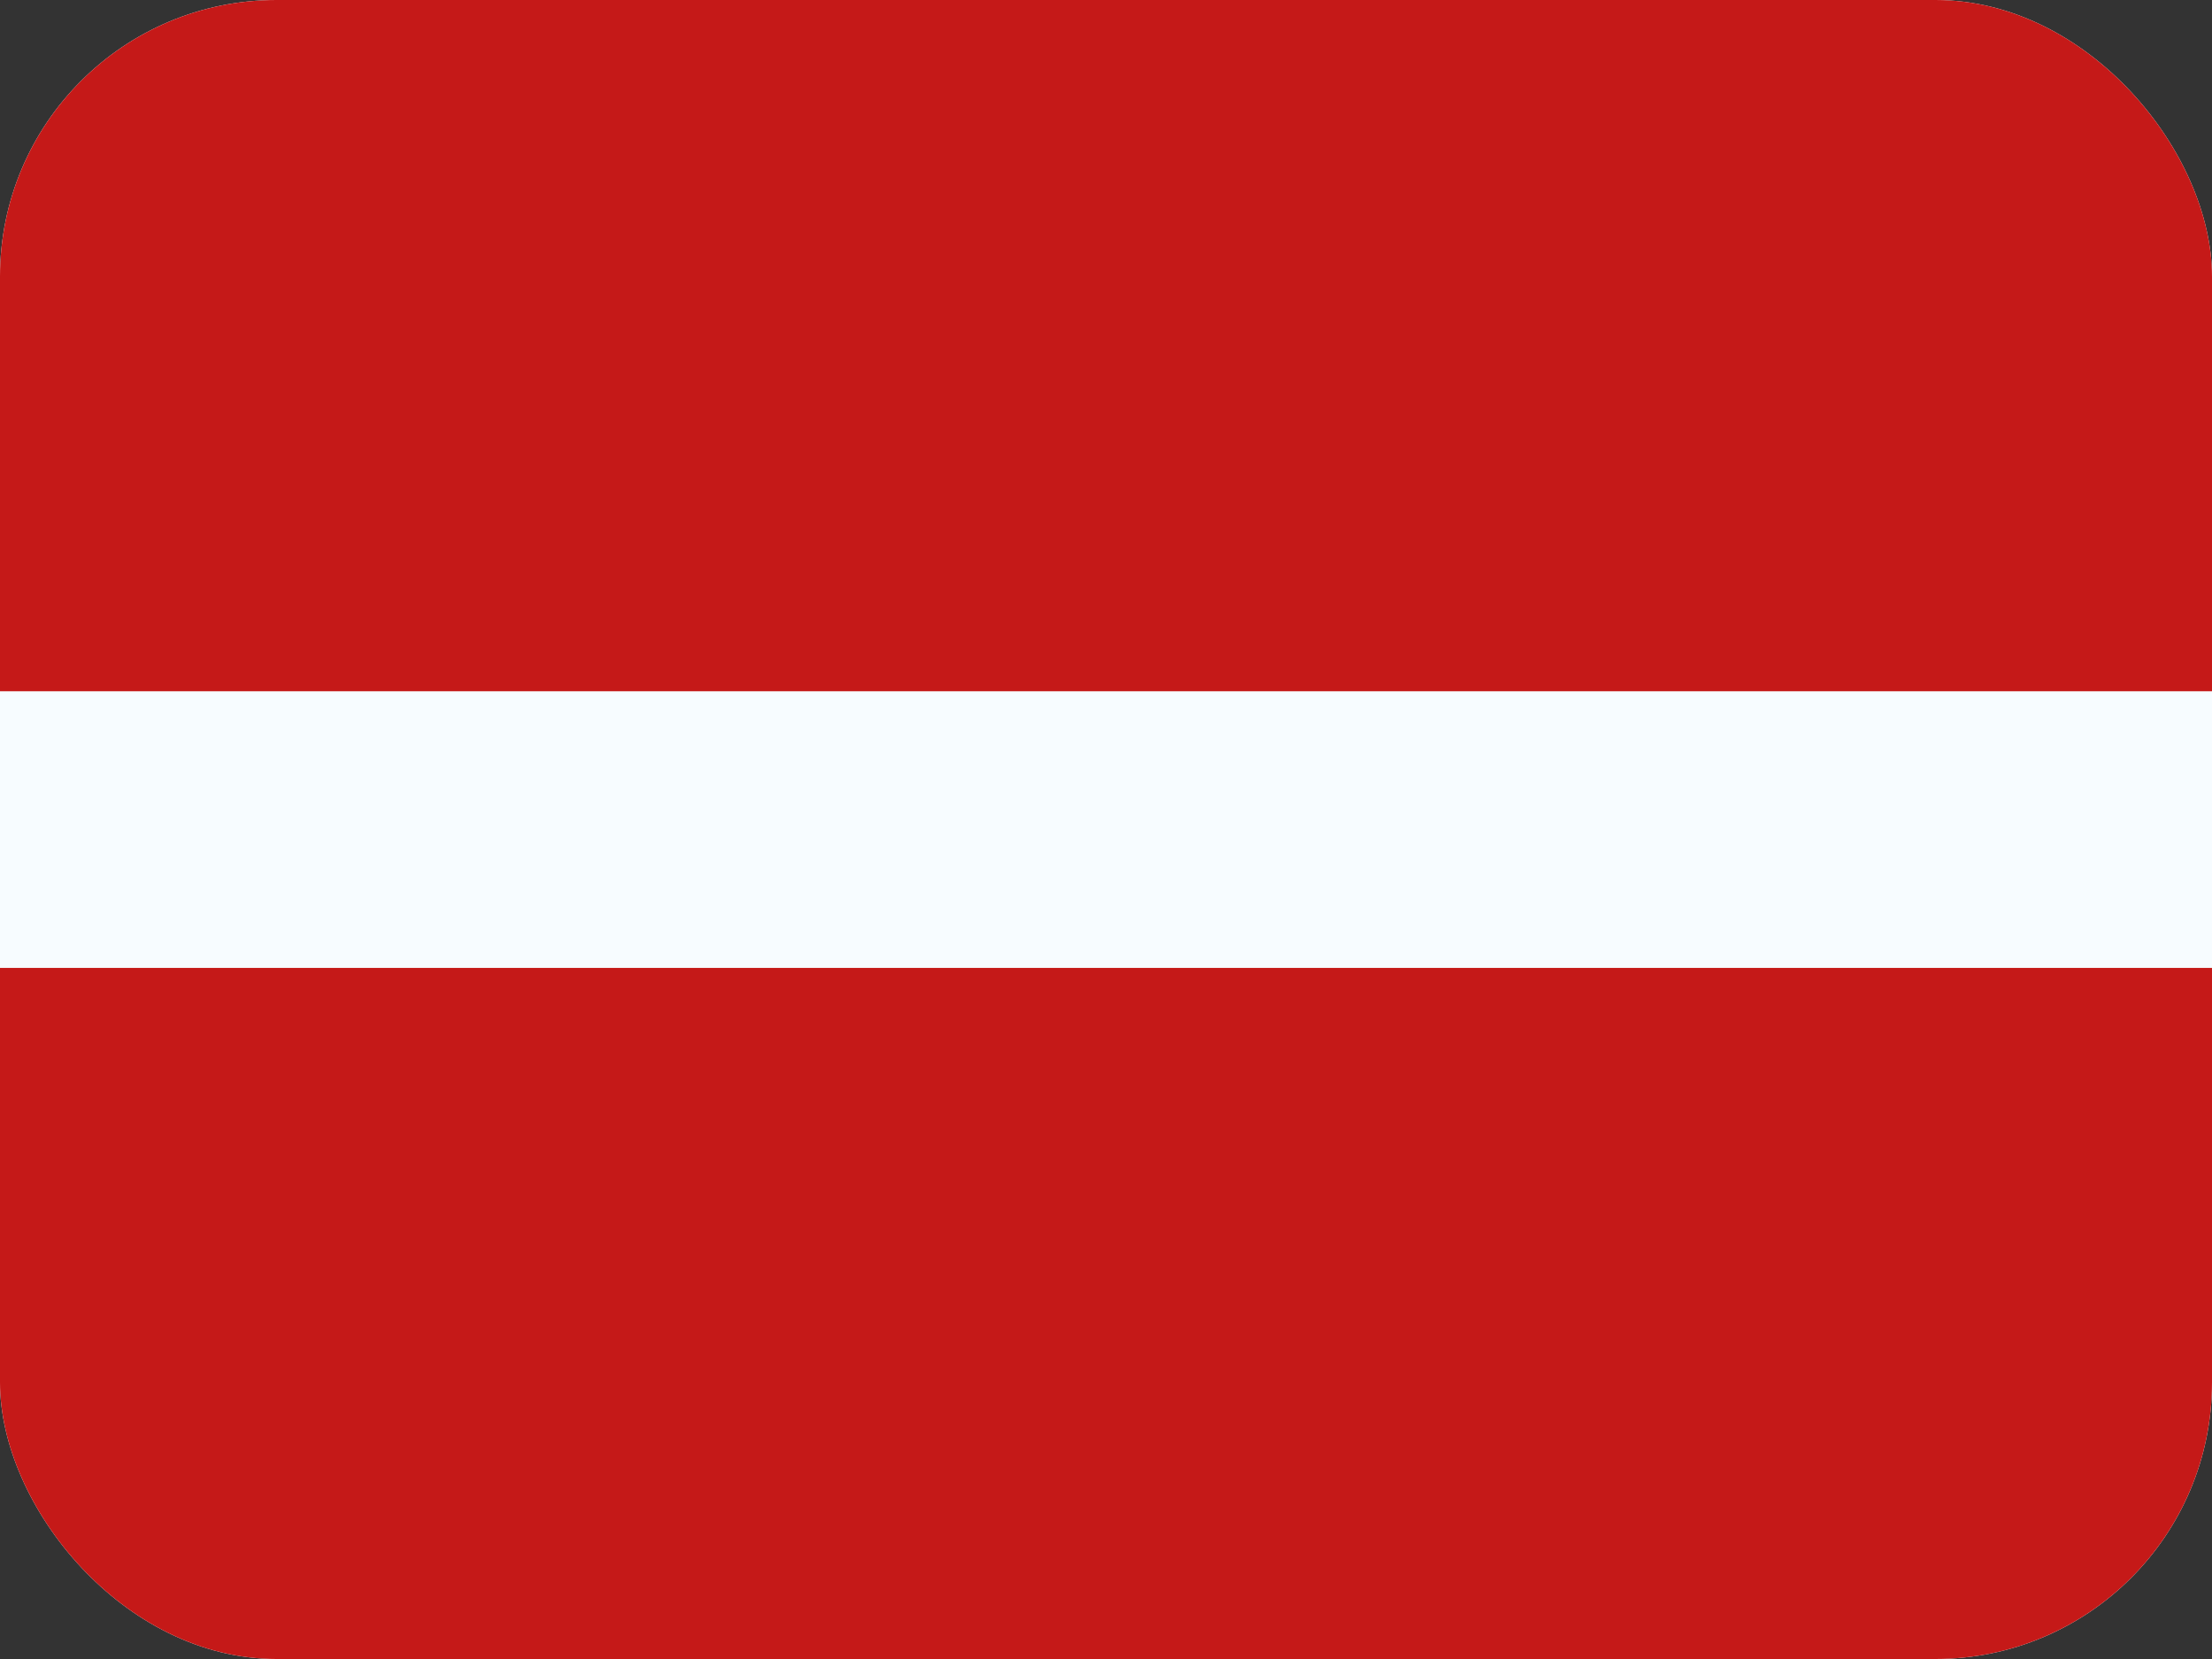 <svg width="16" height="12" viewBox="0 0 16 12" fill="none" xmlns="http://www.w3.org/2000/svg">
<rect x="0" y="0" width="16" height="12" fill="#333333" stroke="none"/>
<g clip-path="url(#clip0_883_1057)">
<rect width="16" height="12" rx="2" fill="white"/>
<path fill-rule="evenodd" clip-rule="evenodd" d="M0 7H16V12H0V7Z" fill="#C51918"/>
<path fill-rule="evenodd" clip-rule="evenodd" d="M0 4H16V7H0V4Z" fill="#F7FCFF"/>
<path fill-rule="evenodd" clip-rule="evenodd" d="M0 0H16V5H0V0Z" fill="#C51918"/>
</g>
<defs>
<clipPath id="clip0_883_1057">
<rect width="16" height="12" rx="2" fill="white"/>
</clipPath>
</defs>
</svg>
